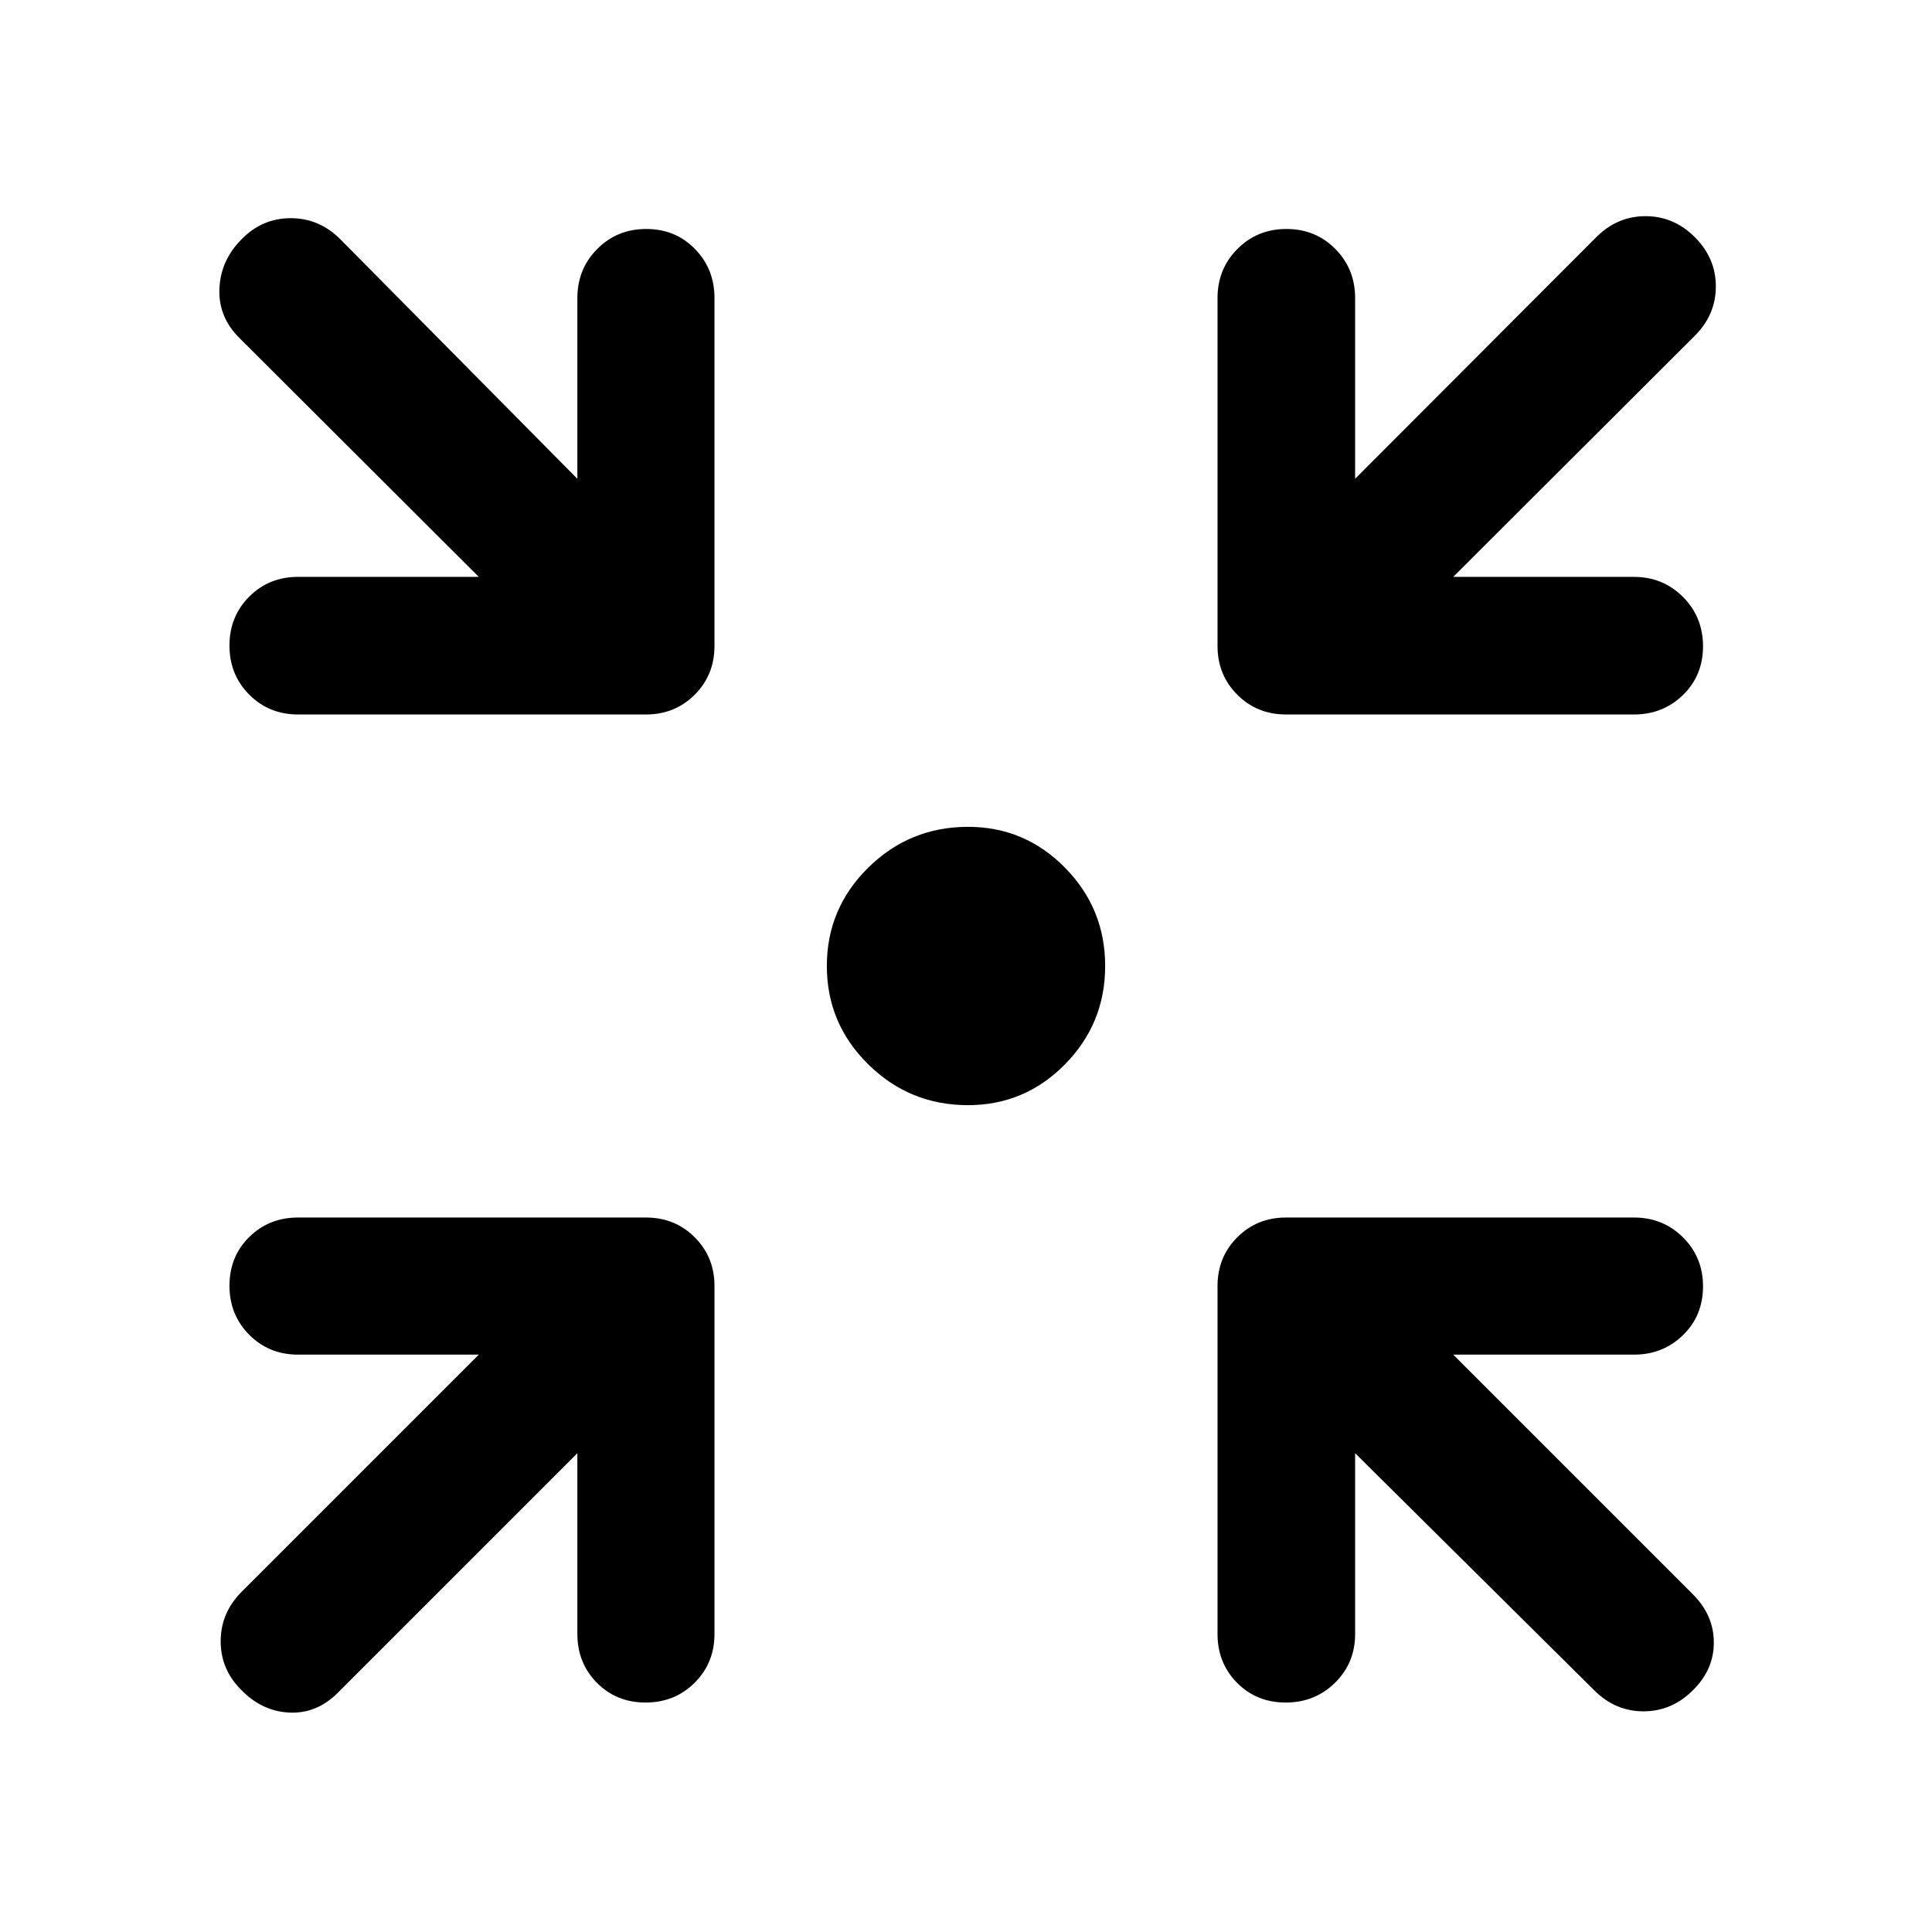 <svg xmlns="http://www.w3.org/2000/svg" width="48" height="48" viewBox="0 -960 960 960"><path d="M481-410.85q-29.01 0-49.58-20.28-20.57-20.28-20.57-48.87 0-28.59 20.57-48.87 20.57-20.28 49.58-20.28 28.18 0 48.17 20.28 19.98 20.28 19.98 48.87 0 28.59-19.98 48.87-19.99 20.28-48.17 20.28ZM286.89-237.91 167.83-118.85q-10.44 10.44-23.99 9.82-13.56-.62-23.75-11.06-10.44-10.19-10.44-24.37 0-14.17 10.44-24.61l117.82-117.82h-89.82q-14.43 0-24.25-9.87t-9.82-24.37q0-14.5 9.82-24.2 9.82-9.69 24.25-9.69h172.87q14.42 0 24.24 9.82 9.82 9.82 9.82 24.24v172.87q0 14.43-9.87 24.25t-24.37 9.82q-14.5 0-24.19-9.82-9.7-9.82-9.7-24.25v-89.82Zm386.46 0v89.82q0 14.43-9.99 24.25t-24.49 9.82q-14.5 0-24.2-9.82-9.69-9.82-9.69-24.25v-172.87q0-14.42 9.82-24.24 9.82-9.82 24.24-9.82h172.87q14.43 0 24.37 9.87 9.94 9.87 9.94 24.37 0 14.5-9.94 24.19-9.94 9.7-24.37 9.7h-89.82l119.06 119.06q10.44 10.44 10.44 23.99 0 13.56-10.44 23.75-10.43 10.44-24.49 10.44-14.05 0-24.49-10.44L673.35-237.91ZM237.91-673.35 118.85-792.17q-10.44-10.44-9.82-24.49.62-14.06 11.06-24.49 10.19-10.44 24.37-10.44 14.17 0 24.61 10.44l117.82 119.06v-89.82q0-14.43 9.87-24.37 9.87-9.94 24.37-9.94 14.5 0 24.2 9.94 9.69 9.94 9.69 24.37v172.87q0 14.42-9.82 24.24-9.82 9.82-24.24 9.82H148.09q-14.43 0-24.25-9.87t-9.82-24.37q0-14.5 9.82-24.31 9.82-9.82 24.25-9.82h89.82Zm484.18 0h89.82q14.43 0 24.37 9.99 9.94 9.99 9.94 24.49 0 14.5-9.94 24.2-9.94 9.69-24.37 9.69H639.04q-14.42 0-24.24-9.82-9.82-9.82-9.82-24.24v-172.87q0-14.43 9.87-24.37 9.87-9.94 24.37-9.94 14.5 0 24.31 9.94 9.82 9.94 9.82 24.37v89.82l119.82-120.06q10.44-10.44 24.49-10.44 14.06 0 24.49 10.44 10.44 10.43 10.44 24.49 0 14.05-10.44 24.49L722.09-673.35Z"/></svg>